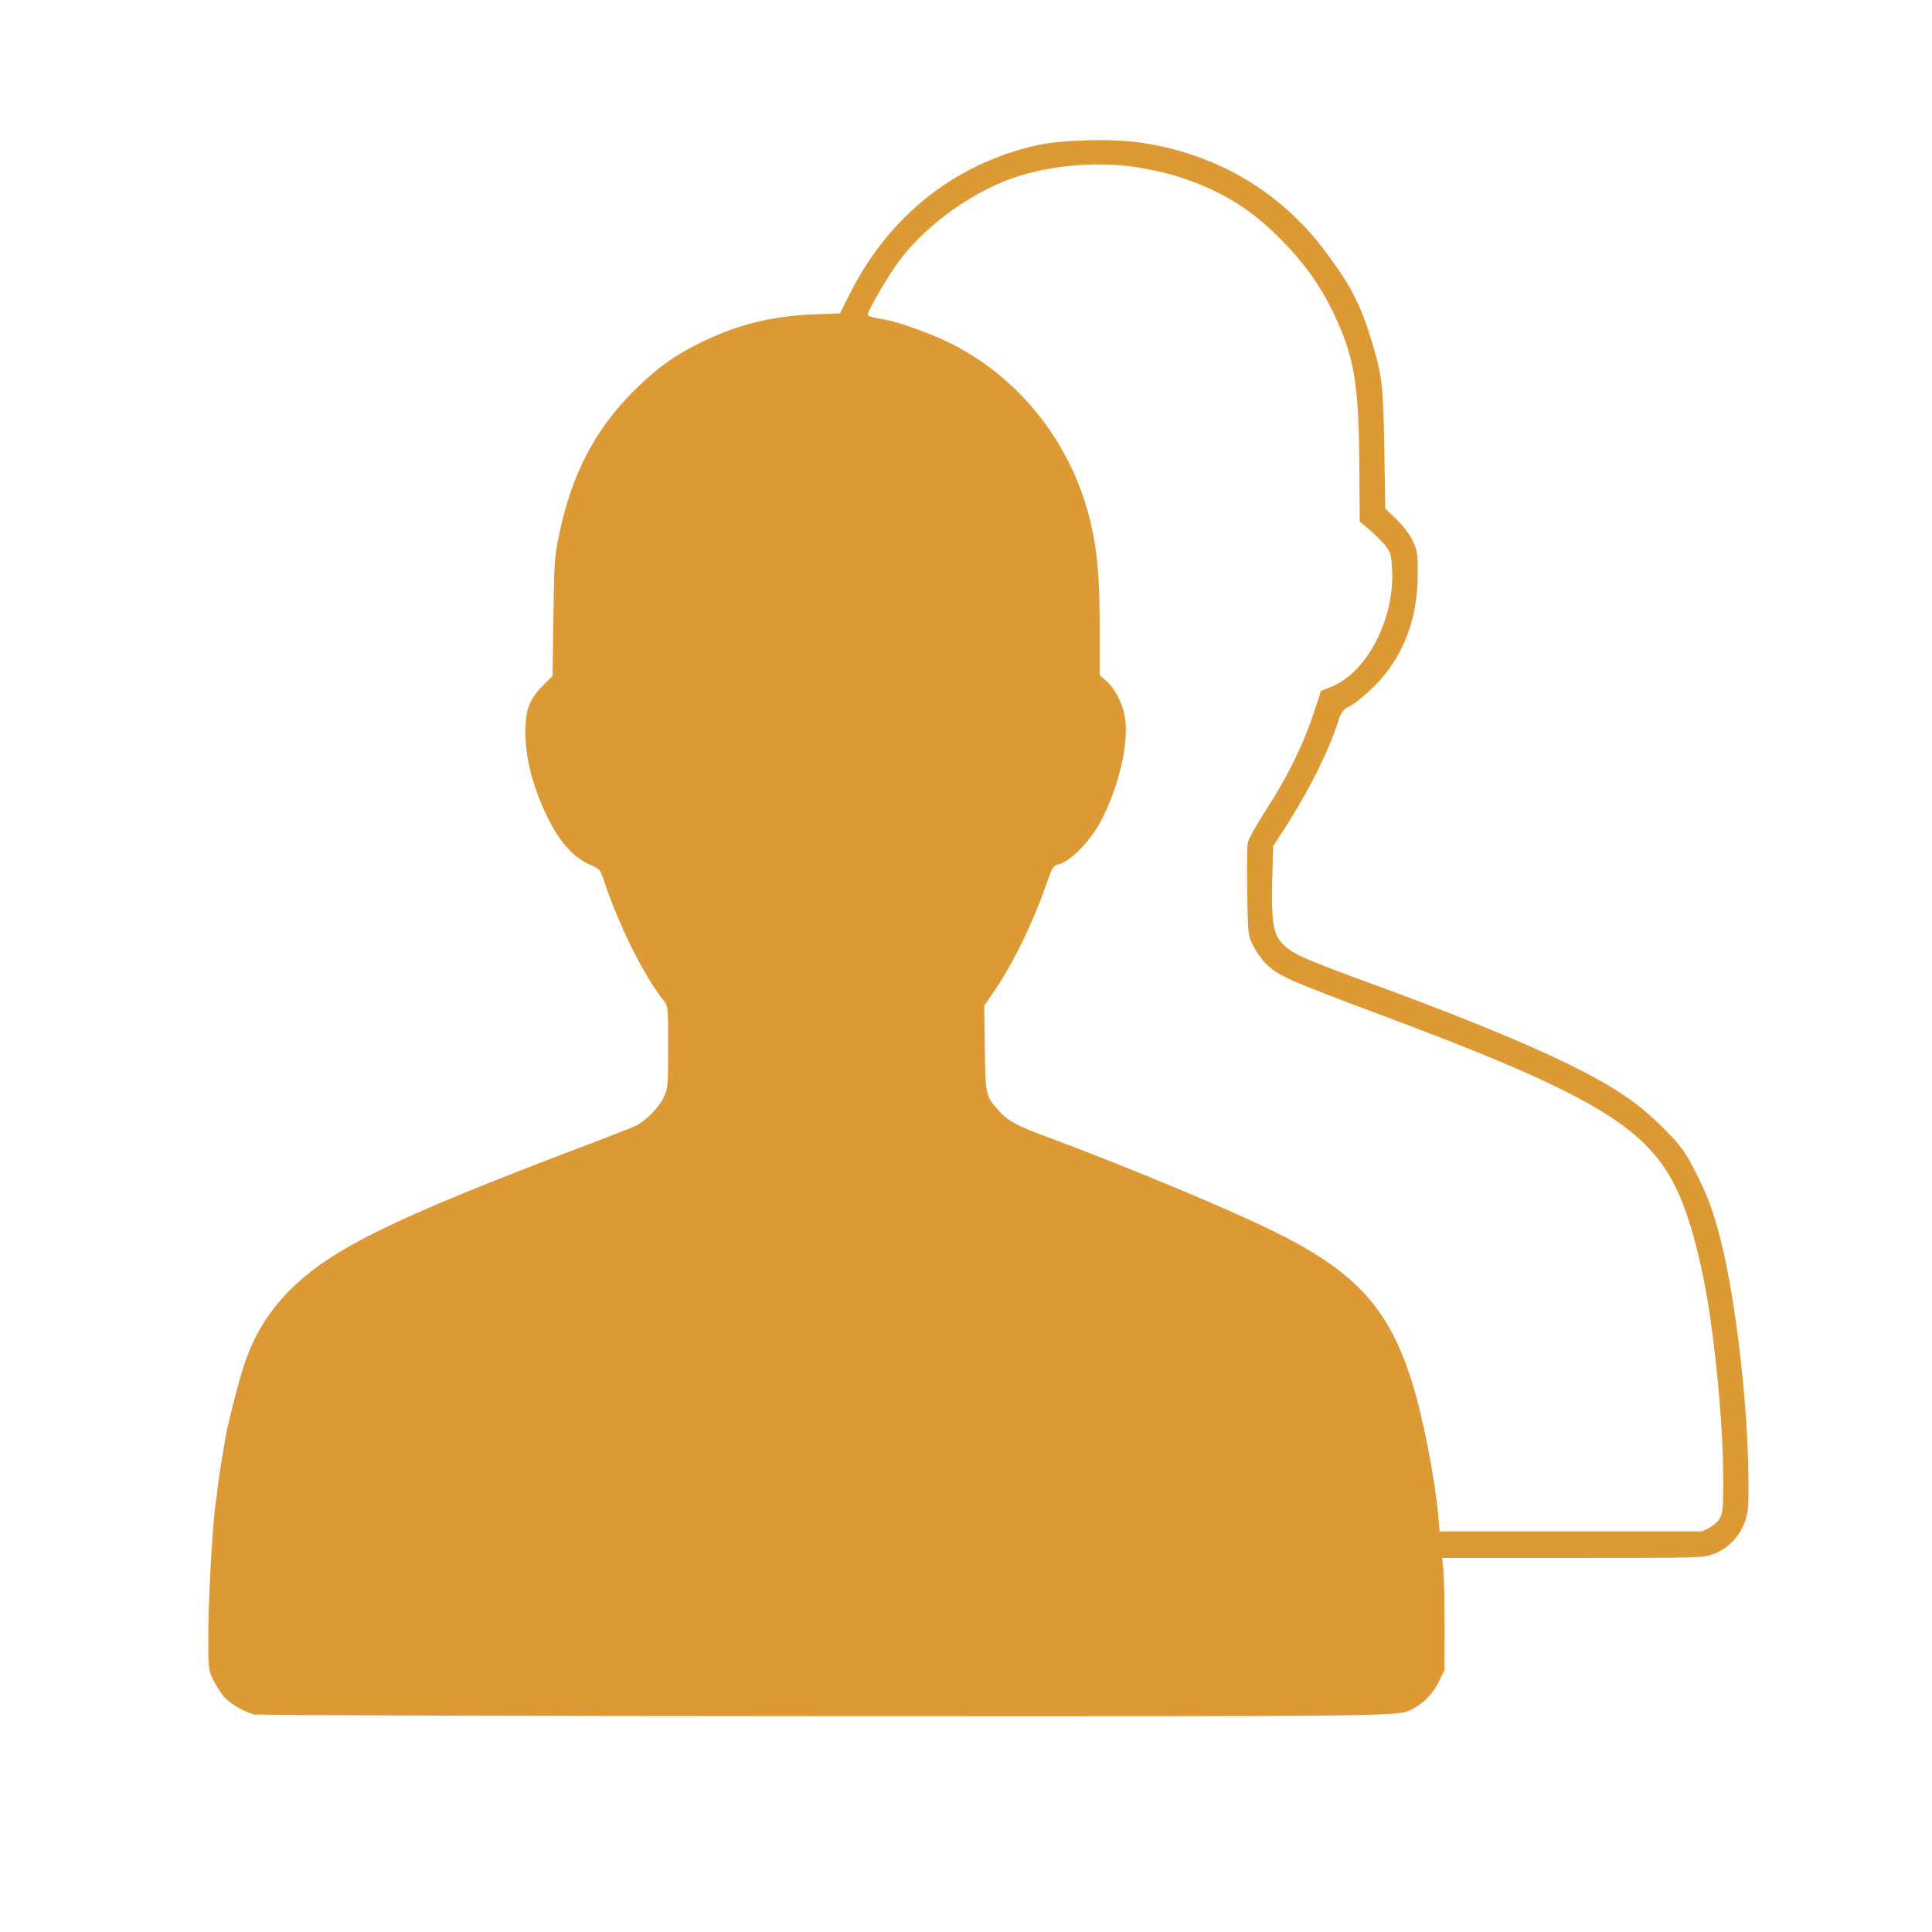 <?xml version="1.0" encoding="UTF-8"?> <svg xmlns="http://www.w3.org/2000/svg" version="1.1" viewBox="0 0 1024 1024"><path d="m136 909c-5.83-1.15-13.7-5.6-17.4-9.84-1.69-1.93-4.25-6-5.68-9.05-2.56-5.45-2.6-5.91-2.5-26.5 0.087-17.7 2.57-60.3 3.9-67 0.22-1.1 0.657-4.48 0.971-7.5s1.22-9.32 2.02-14 1.73-10.3 2.06-12.4c1.08-6.94 7.44-31.9 10.1-39.6 5.02-14.6 11.8-26.1 21.5-36.5 22-23.6 54.7-39.9 161-80.1 12.5-4.74 24-9.27 25.5-10.1 5.04-2.57 11.9-9.64 14.3-14.8 2.22-4.76 2.34-6.06 2.35-26.7 0.01-21.2-0.045-21.7-2.3-24.5-10.1-12.4-24-40.2-31.6-63.3-2.08-6.33-2.28-6.56-7.65-8.89-8.16-3.53-15.3-11.2-21.3-22.9-8.76-17.2-13.2-34.1-12.8-49.2 0.253-10.5 2.5-16 9.43-22.9l4.97-4.97 0.435-31.3c0.408-29.4 0.604-32.1 3.16-44.2 6.76-31.9 19-55.2 39.5-75.6 12.5-12.4 22-19.2 37.3-26.5 18.8-8.96 37-13.3 59.1-14.1l12.8-0.456 5.73-11.3c20.6-40.6 55.5-68.1 98.6-77.8 12.9-2.88 39.3-3.62 54.3-1.52 40.4 5.68 74.6 25.7 98.5 57.6 13.6 18.1 19 28.6 24.9 48.3 5.39 18 5.96 23 6.51 56.7l0.514 31.5 5.92 5.67c3.71 3.56 6.94 7.84 8.65 11.5 2.54 5.42 2.72 6.7 2.64 18.3-0.17 23.6-8.03 43.7-22.9 58.5-4.42 4.41-10.1 9.12-12.7 10.5-4.3 2.25-4.85 2.98-6.8 8.99-5.12 15.8-15.6 36.5-27.8 55.5l-6.46 9.97-0.475 18c-0.541 20.5 0.467 27.8 4.51 32.6 5.06 6.02 10.2 8.38 49.3 22.7 67.9 24.9 110 43.5 132 58.3 7.5 4.94 14.3 10.6 21.5 17.8 9.48 9.55 11.1 11.8 16.7 22.6 6.66 12.9 9.81 21.4 13.8 37.2 7.87 31.1 14.4 87.3 14.6 126 0.096 15.8-0.11 18.1-2.11 23.4-2.88 7.67-8.81 13.6-16.3 16.5-5.61 2.1-6.73 2.13-74.8 2.13h-69.1l0.659 7.25c0.362 3.99 0.643 17.3 0.624 29.6l-0.035 22.4-3.03 6.34c-2.93 6.14-7.92 11.3-13.9 14.4-7.84 4.08 1.07 3.97-311 3.87-164-0.054-300-0.477-302-0.941zm770-99.2c7.37-5.01 7.51-5.55 7.35-28.6-0.146-21.2-2.74-53.3-6.44-79.7-4.33-30.9-11.2-57.2-19.1-72.9-16.1-32.1-47.1-50.1-157-91.1-48.9-18.3-53.4-20.3-60.2-27.1-2.05-2.05-4.96-6.24-6.47-9.3-2.7-5.49-2.74-5.88-3.08-28.4-0.19-12.6-0.068-24.3 0.273-26.1 0.34-1.81 4.64-9.49 9.55-17.1 11.2-17.2 19.7-34.4 25.1-50.7l4.19-12.6 5.55-2.25c17.9-7.26 32.2-33.3 32.2-58.6 0-5.61-0.542-10.7-1.35-12.6-1.24-2.98-5.79-7.83-13-13.9l-2.87-2.41-0.262-31.5c-0.354-42.5-2.76-56.3-13.9-79.5-6.97-14.5-15.7-26.6-28.6-39.5-14.7-14.7-29.1-23.8-49-30.8-7.46-2.61-11.5-3.67-22-5.74-23.6-4.66-53.9-1.91-75 6.81-21.6 8.93-42.2 24.6-55.4 42.1-5.35 7.11-16.6 26.3-16.6 28.3 0 1.05 1.75 1.59 8.89 2.76 7.51 1.23 26.2 8.04 36.2 13.2 36.4 18.7 63.3 53.4 72.9 93.9 3.68 15.5 4.92 29.6 4.92 56.1v25.3l3.34 2.93c5.57 4.89 9.77 14 10.4 22.4 1.02 14.2-4.24 35.1-13.1 52-5.18 9.94-15.5 20.8-21.5 22.6-3.94 1.18-4.1 1.41-7.2 10.3-7.36 21.1-17.8 42.6-27.7 57l-5.44 7.93 0.316 22.6c0.35 25 0.42 25.3 7.54 33.2 4.87 5.39 9.32 7.79 25.8 13.9 40.3 14.9 94.9 37.7 119 49.5 44.3 21.7 62 41.1 74.4 81.3 5.63 18.2 11.9 50.6 13.6 69.9l0.713 8.25h139z" fill="#d93"></path></svg> 